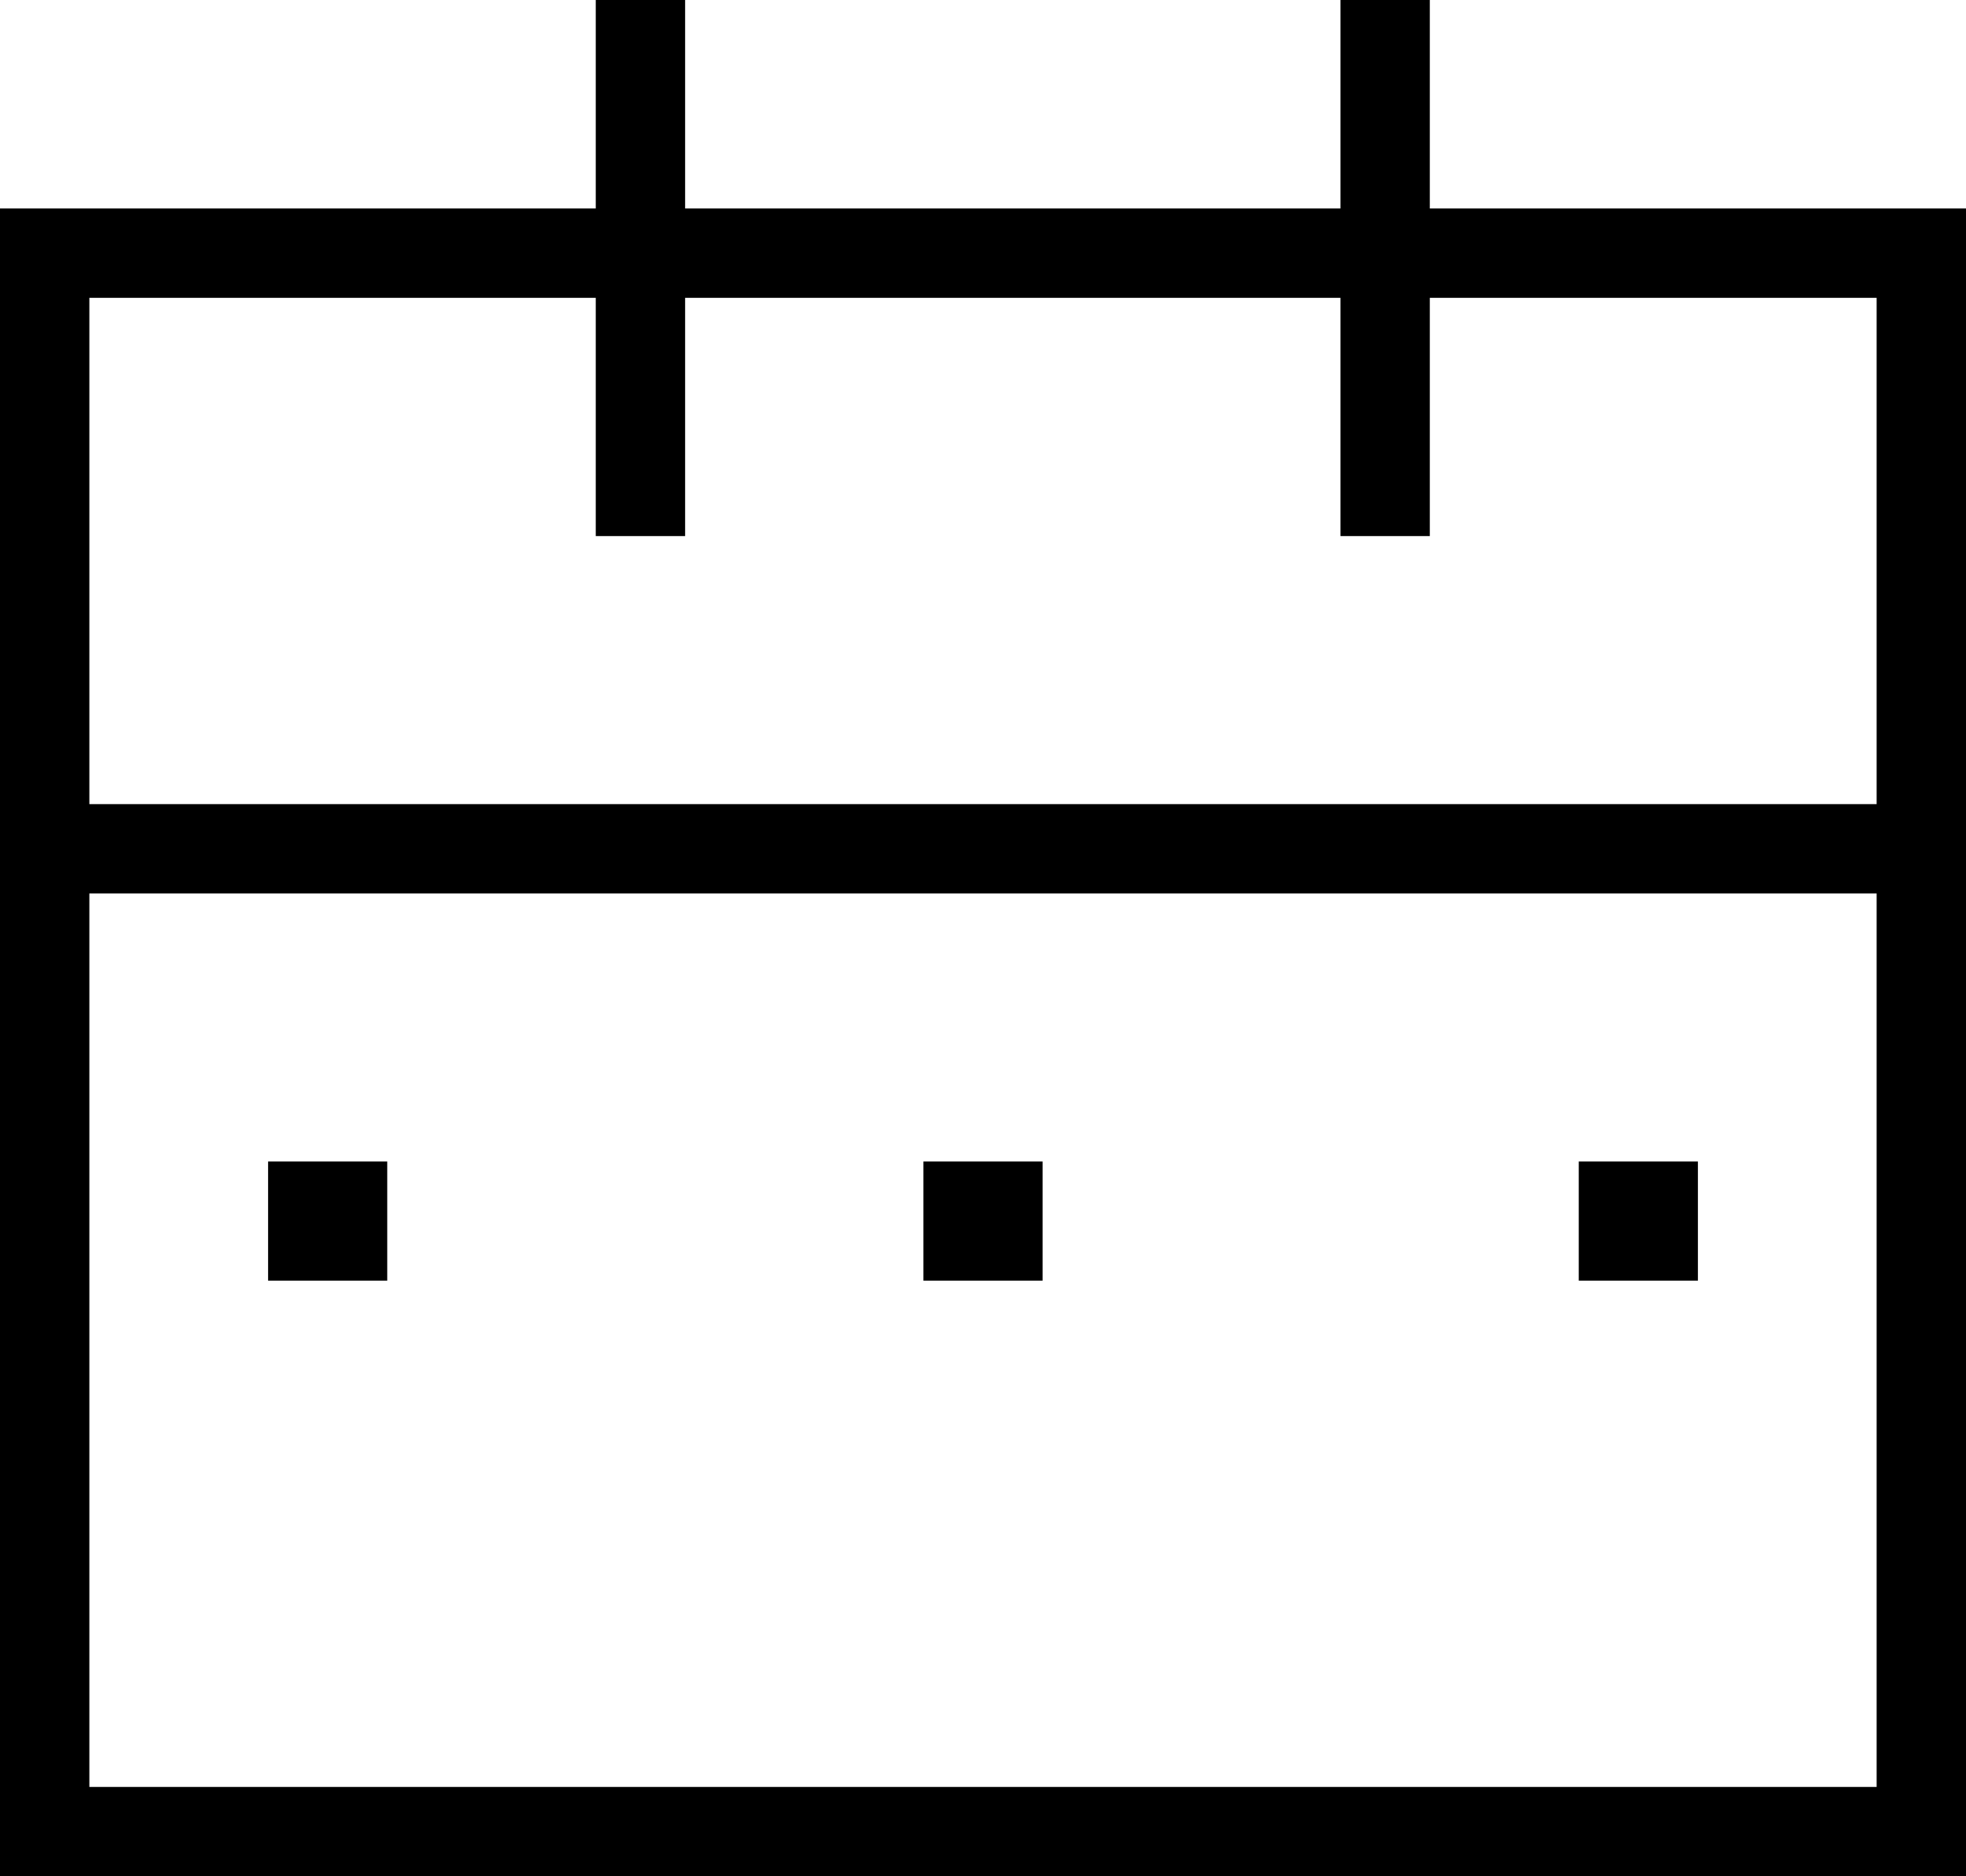 <svg xmlns="http://www.w3.org/2000/svg" fill="none" viewBox="0 0 66 63" height="63" width="66">
<rect stroke-width="3" stroke="black" height="53" width="63" y="8.5" x="1.5"></rect>
<line stroke-width="3" stroke="black" y2="28.5" x2="64" y1="28.5"></line>
<rect fill="black" height="4" width="4" y="39" x="9"></rect>
<rect fill="black" height="4" width="4" y="39" x="31"></rect>
<rect fill="black" height="4" width="4" y="39" x="53"></rect>
<line stroke-width="3" stroke="black" y2="18" x2="21.5" x1="21.5"></line>
<line stroke-width="3" stroke="black" y2="18" x2="46.5" x1="46.5"></line>
</svg>
